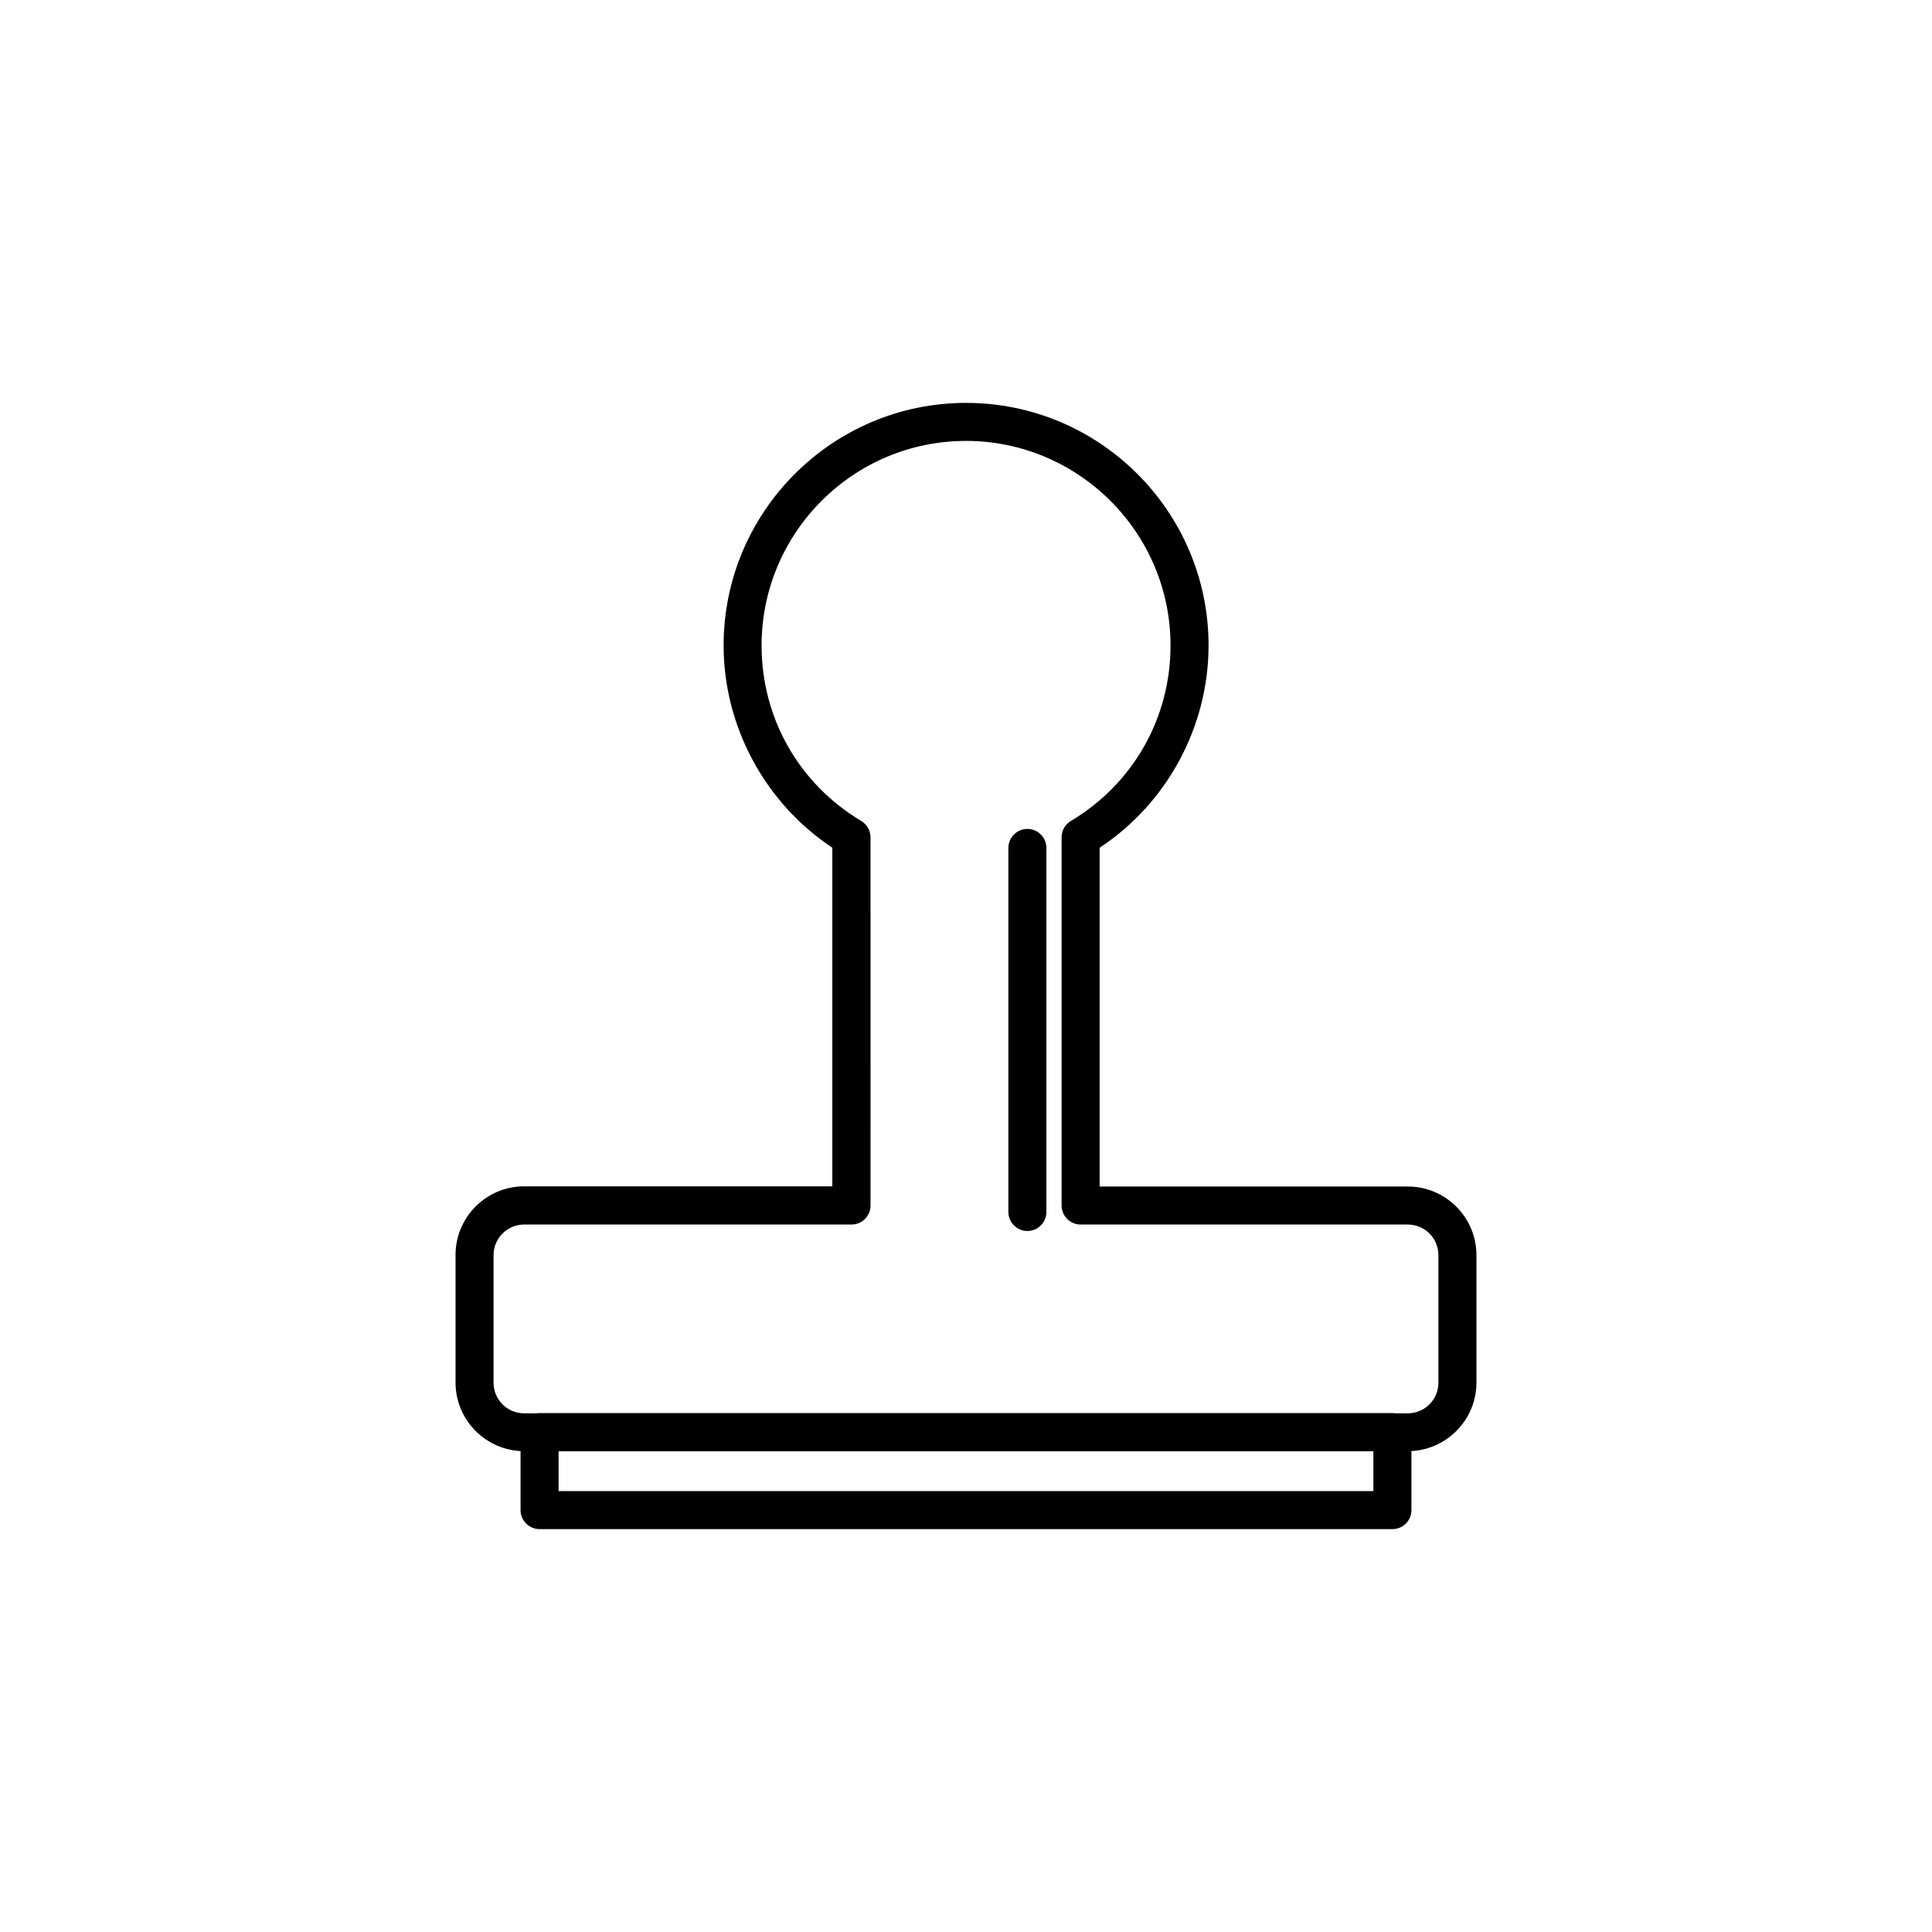 <?xml version="1.0" encoding="UTF-8"?>
<!-- Uploaded to: ICON Repo, www.svgrepo.com, Generator: ICON Repo Mixer Tools -->
<svg fill="#000000" width="800px" height="800px" version="1.1" viewBox="144 144 512 512" xmlns="http://www.w3.org/2000/svg">
 <g>
  <path d="m517.08 528.57h-234.17c-10.027 0-18.188-8.16-18.188-18.188v-33.805c0-10.027 8.16-18.188 18.188-18.188h81.668v-89.73c-17.836-11.84-28.816-32.145-28.816-53.605 0-35.418 28.816-64.285 64.234-64.285 35.469 0 64.285 28.816 64.285 64.285 0 21.512-10.984 41.816-28.867 53.605v89.781h81.668c10.027 0 18.188 8.16 18.188 18.188v33.805c-0.004 9.977-8.164 18.137-18.191 18.137zm-234.17-60.055c-4.484 0-8.113 3.629-8.113 8.113v33.805c0 4.484 3.629 8.113 8.113 8.113h234.17c4.484 0 8.113-3.629 8.113-8.113v-33.805c0-4.484-3.629-8.113-8.113-8.113h-86.707c-2.769 0-5.039-2.266-5.039-5.039v-97.586c0-1.762 0.906-3.426 2.469-4.332 16.523-9.875 26.398-27.305 26.398-46.5 0-29.875-24.336-54.211-54.211-54.211s-54.16 24.336-54.16 54.211c0 19.246 9.875 36.625 26.398 46.5 1.512 0.906 2.469 2.57 2.469 4.332l0.004 97.586c0 2.769-2.266 5.039-5.039 5.039z"/>
  <path d="m513 549.23h-226.01c-2.769 0-5.039-2.266-5.039-5.039v-20.656c0-2.769 2.266-5.039 5.039-5.039h226.01c2.769 0 5.039 2.266 5.039 5.039v20.656c0.004 2.773-2.215 5.039-5.035 5.039zm-220.97-10.074h215.93v-10.578l-215.93-0.004z"/>
  <path d="m416.27 470.23c-2.769 0-5.039-2.266-5.039-5.039v-96.48c0-2.769 2.266-5.039 5.039-5.039 2.769 0 5.039 2.266 5.039 5.039v96.48c-0.004 2.769-2.269 5.039-5.039 5.039z"/>
 </g>
</svg>
